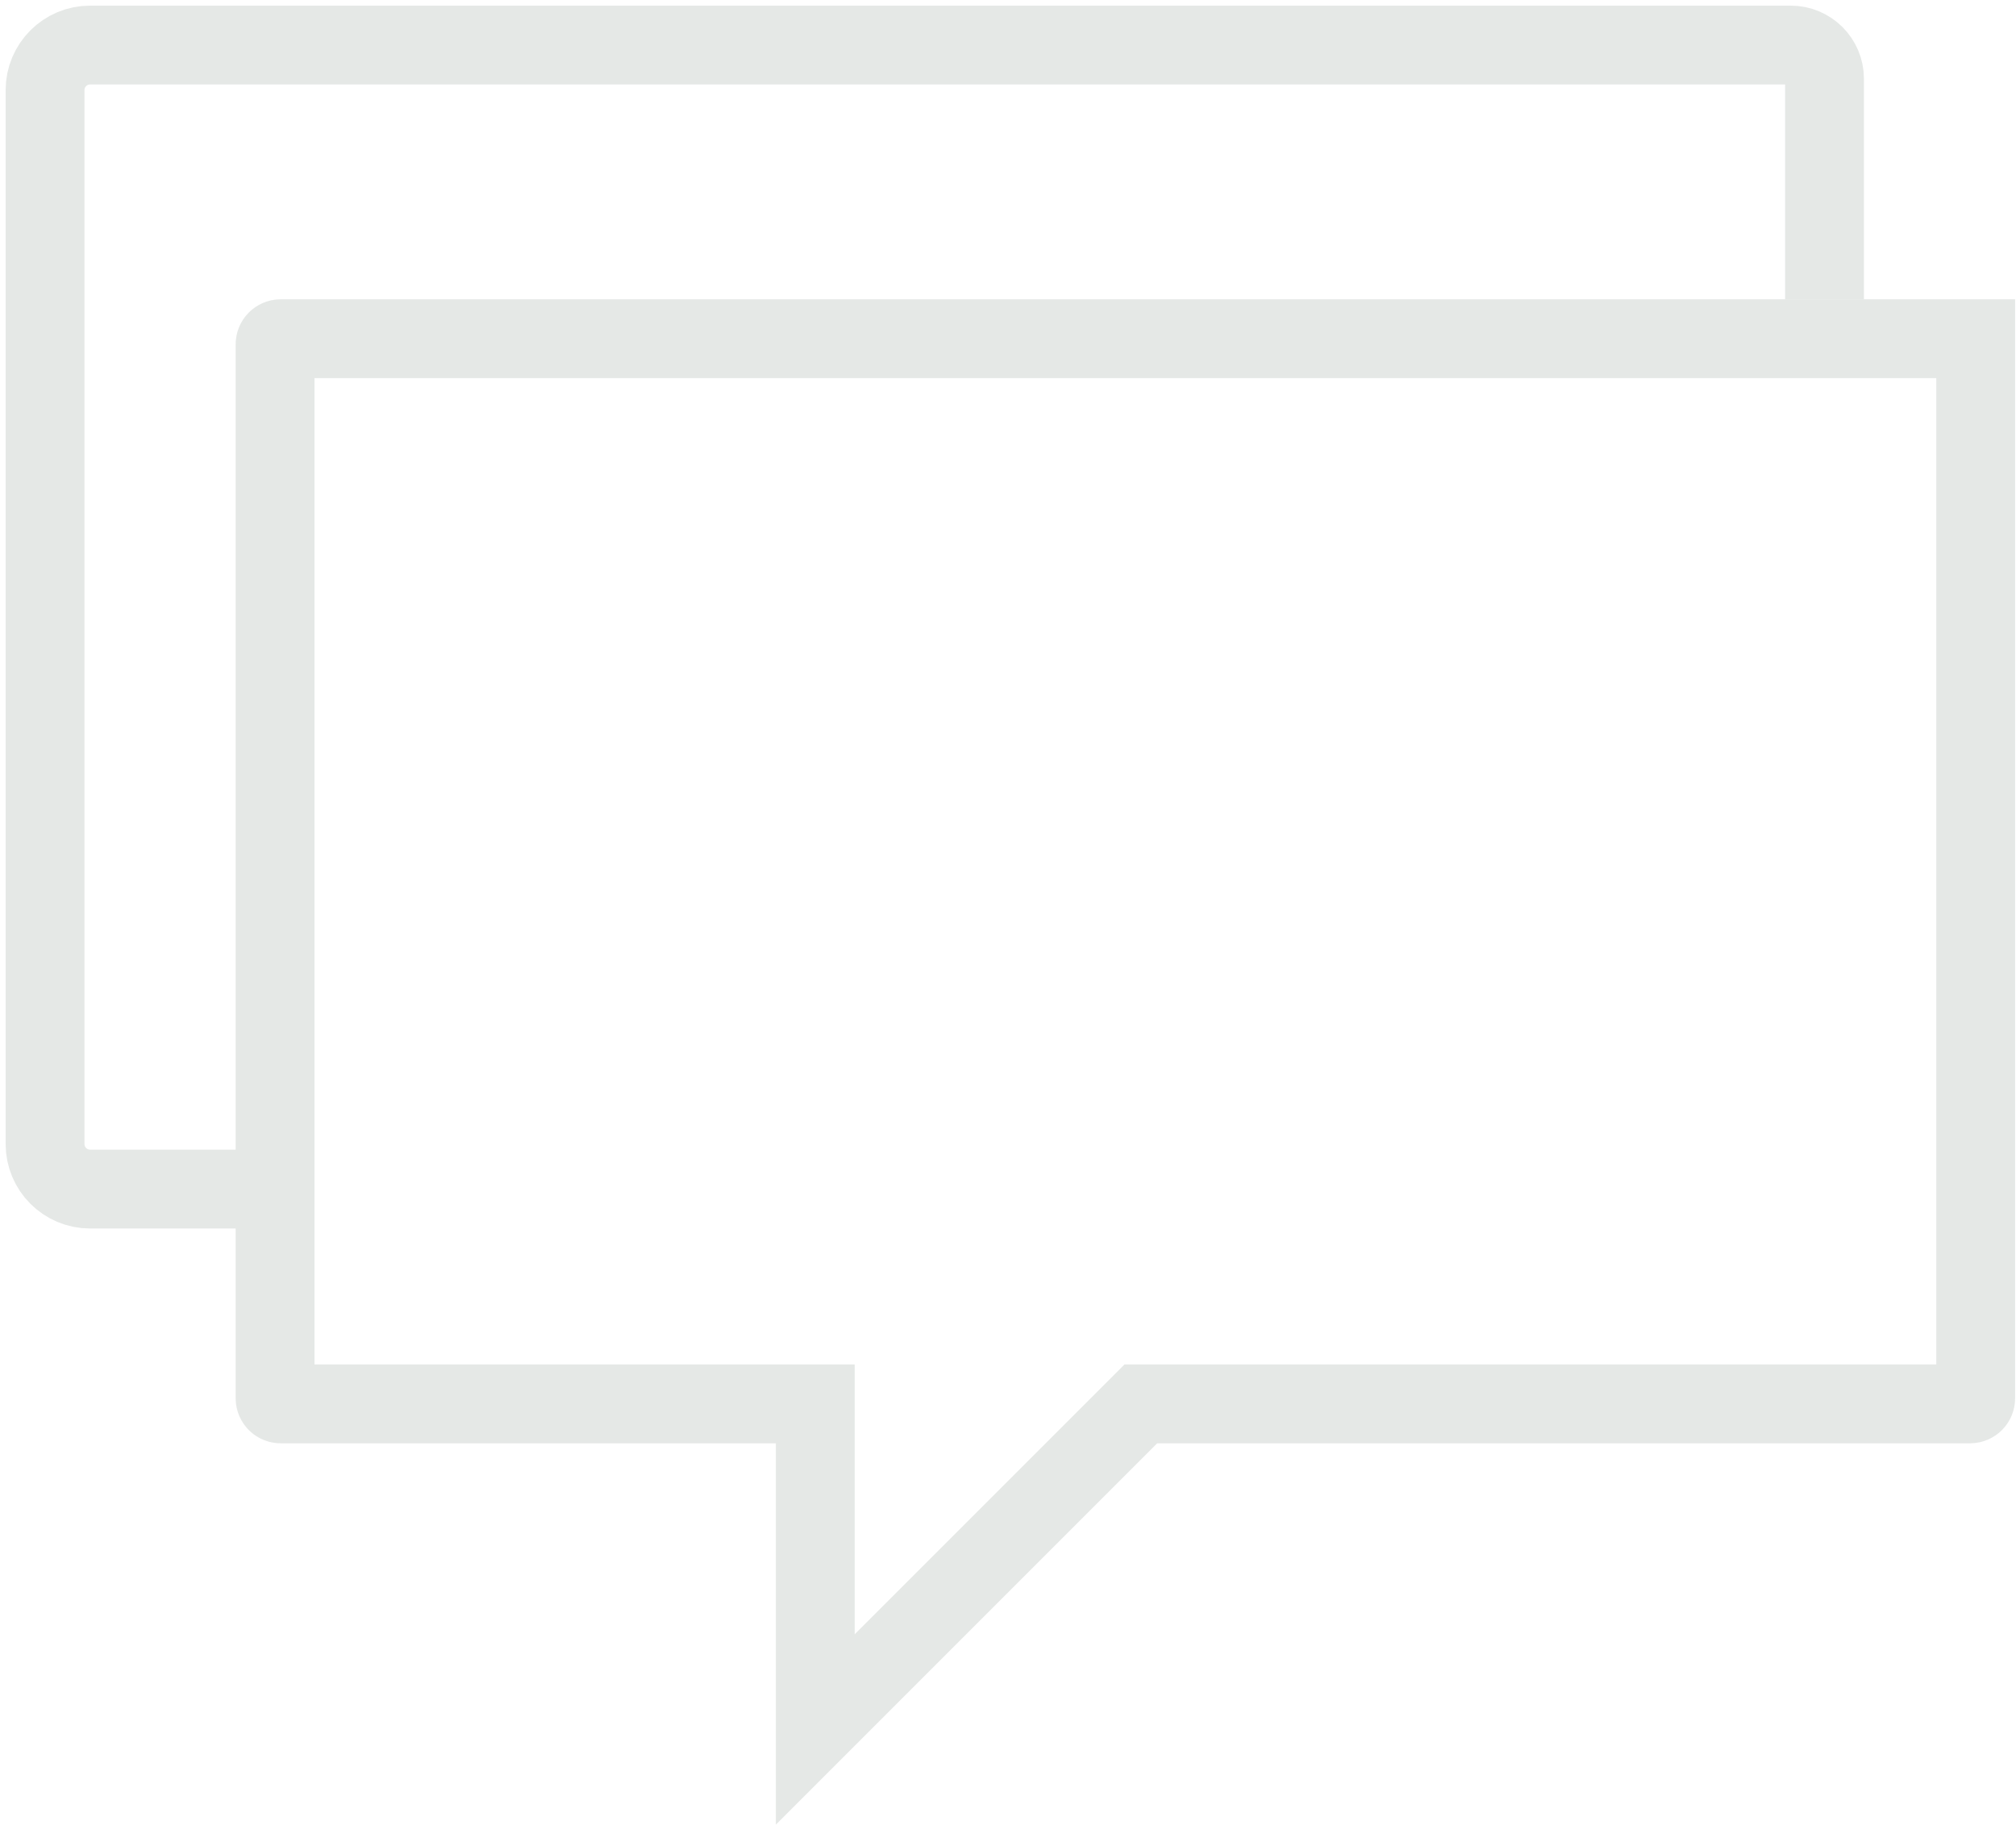 <svg width="179" height="162" viewBox="0 0 179 162" fill="none" xmlns="http://www.w3.org/2000/svg">
<path d="M72.387 128.143V124.643H68.887H24.923C24.646 124.643 24.423 124.419 24.423 124.143V30.572C24.423 30.296 24.646 30.072 24.923 30.072H175.422V124.143C175.422 124.419 175.198 124.643 174.922 124.643H102.744H101.294L100.269 125.668L72.387 153.55V128.143Z" stroke="#E5E8E6" stroke-width="7"/>
<path d="M161.999 26.571V7C161.999 5.343 160.656 4 158.999 4H8C5.791 4 4 5.791 4 8V101.571C4 103.78 5.791 105.571 8 105.571H23.75" stroke="#E5E8E6" stroke-width="7"/>
</svg>
